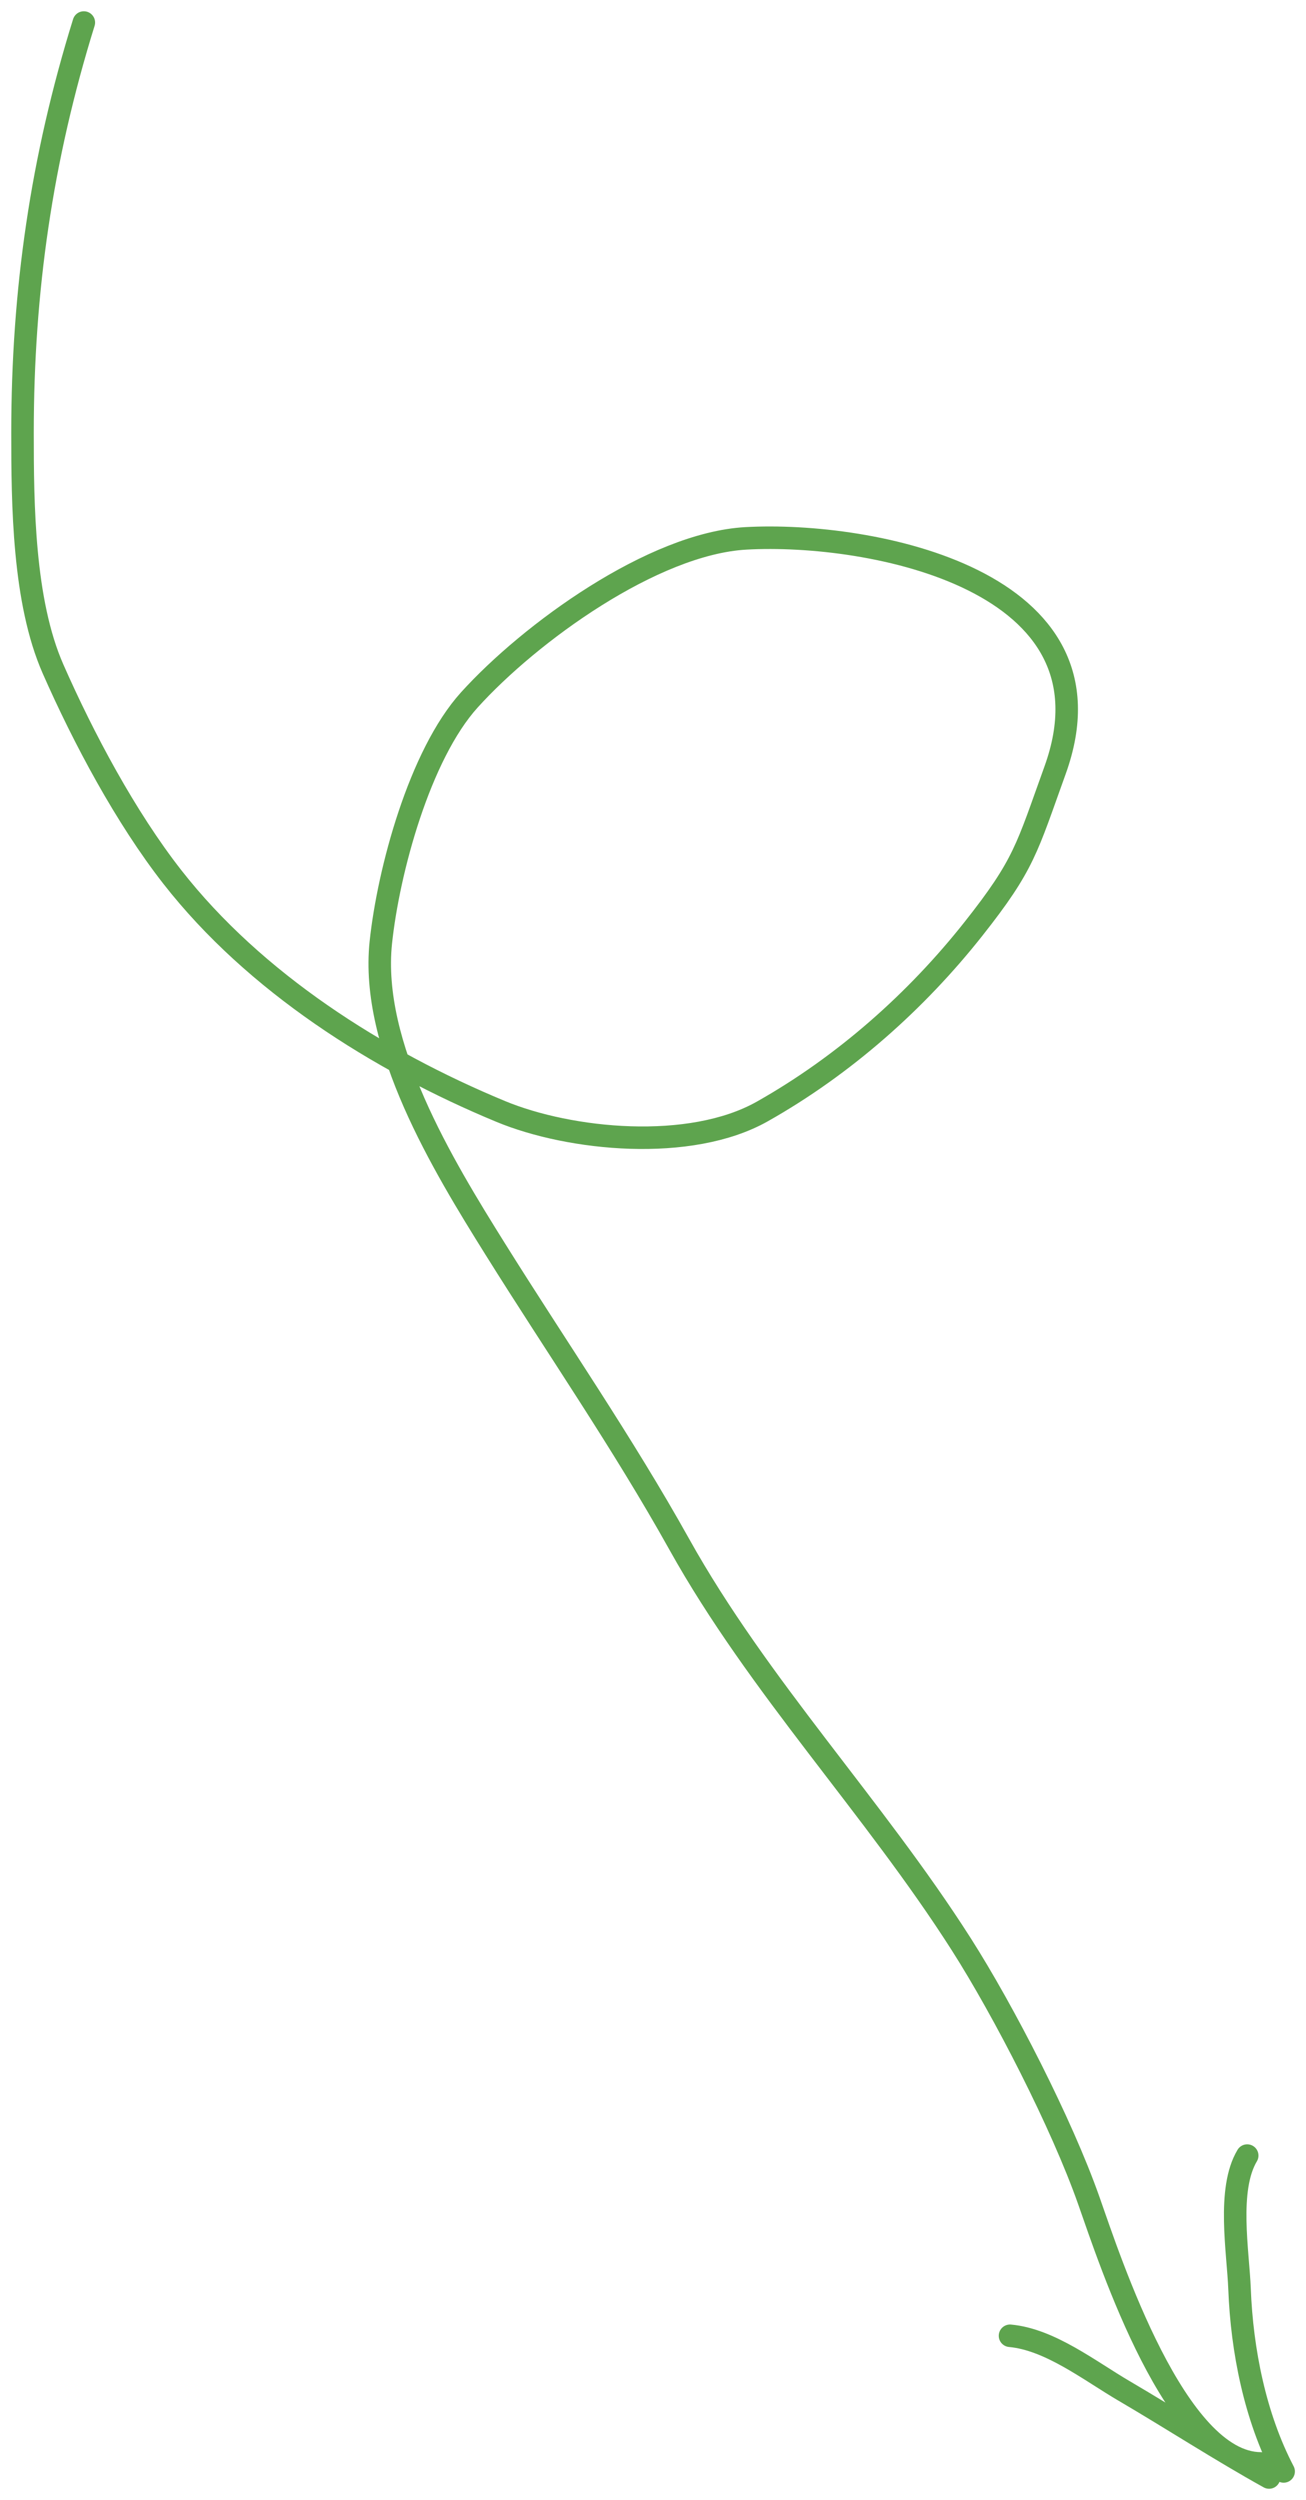 <?xml version="1.0" encoding="UTF-8"?> <svg xmlns="http://www.w3.org/2000/svg" width="58" height="111" viewBox="0 0 58 111" fill="none"><path d="M3.723 1C1.846 7.04 1 12.904 1 19.212C1 22.397 1.034 26.696 2.355 29.698C3.711 32.779 5.583 36.286 7.656 38.937C11.306 43.604 16.774 47.08 22.238 49.344C25.312 50.618 30.643 51.156 33.855 49.344C37.508 47.283 40.708 44.43 43.233 41.236C45.5 38.369 45.599 37.677 46.855 34.198C49.912 25.733 38.658 23.594 33.129 23.901C28.999 24.131 23.533 28.102 20.846 31.071C18.636 33.514 17.248 38.663 16.913 41.841C16.431 46.422 19.655 51.711 21.995 55.455C24.724 59.821 27.656 64.058 30.164 68.555C33.695 74.886 38.793 80.207 42.688 86.313C44.577 89.273 47.151 94.275 48.355 97.698C49.314 100.423 52.228 109.365 56 109.365" stroke="#5EA44E" stroke-linecap="round"></path><path d="M56.361 109.99C54.193 108.786 52.069 107.405 49.919 106.145C48.394 105.252 46.628 103.859 44.855 103.698" stroke="#5EA44E" stroke-linecap="round"></path><path d="M57.007 109.721C55.738 107.298 55.154 104.349 55.049 101.631C54.986 99.976 54.488 97.2 55.389 95.698" stroke="#5EA44E" stroke-linecap="round"></path></svg> 